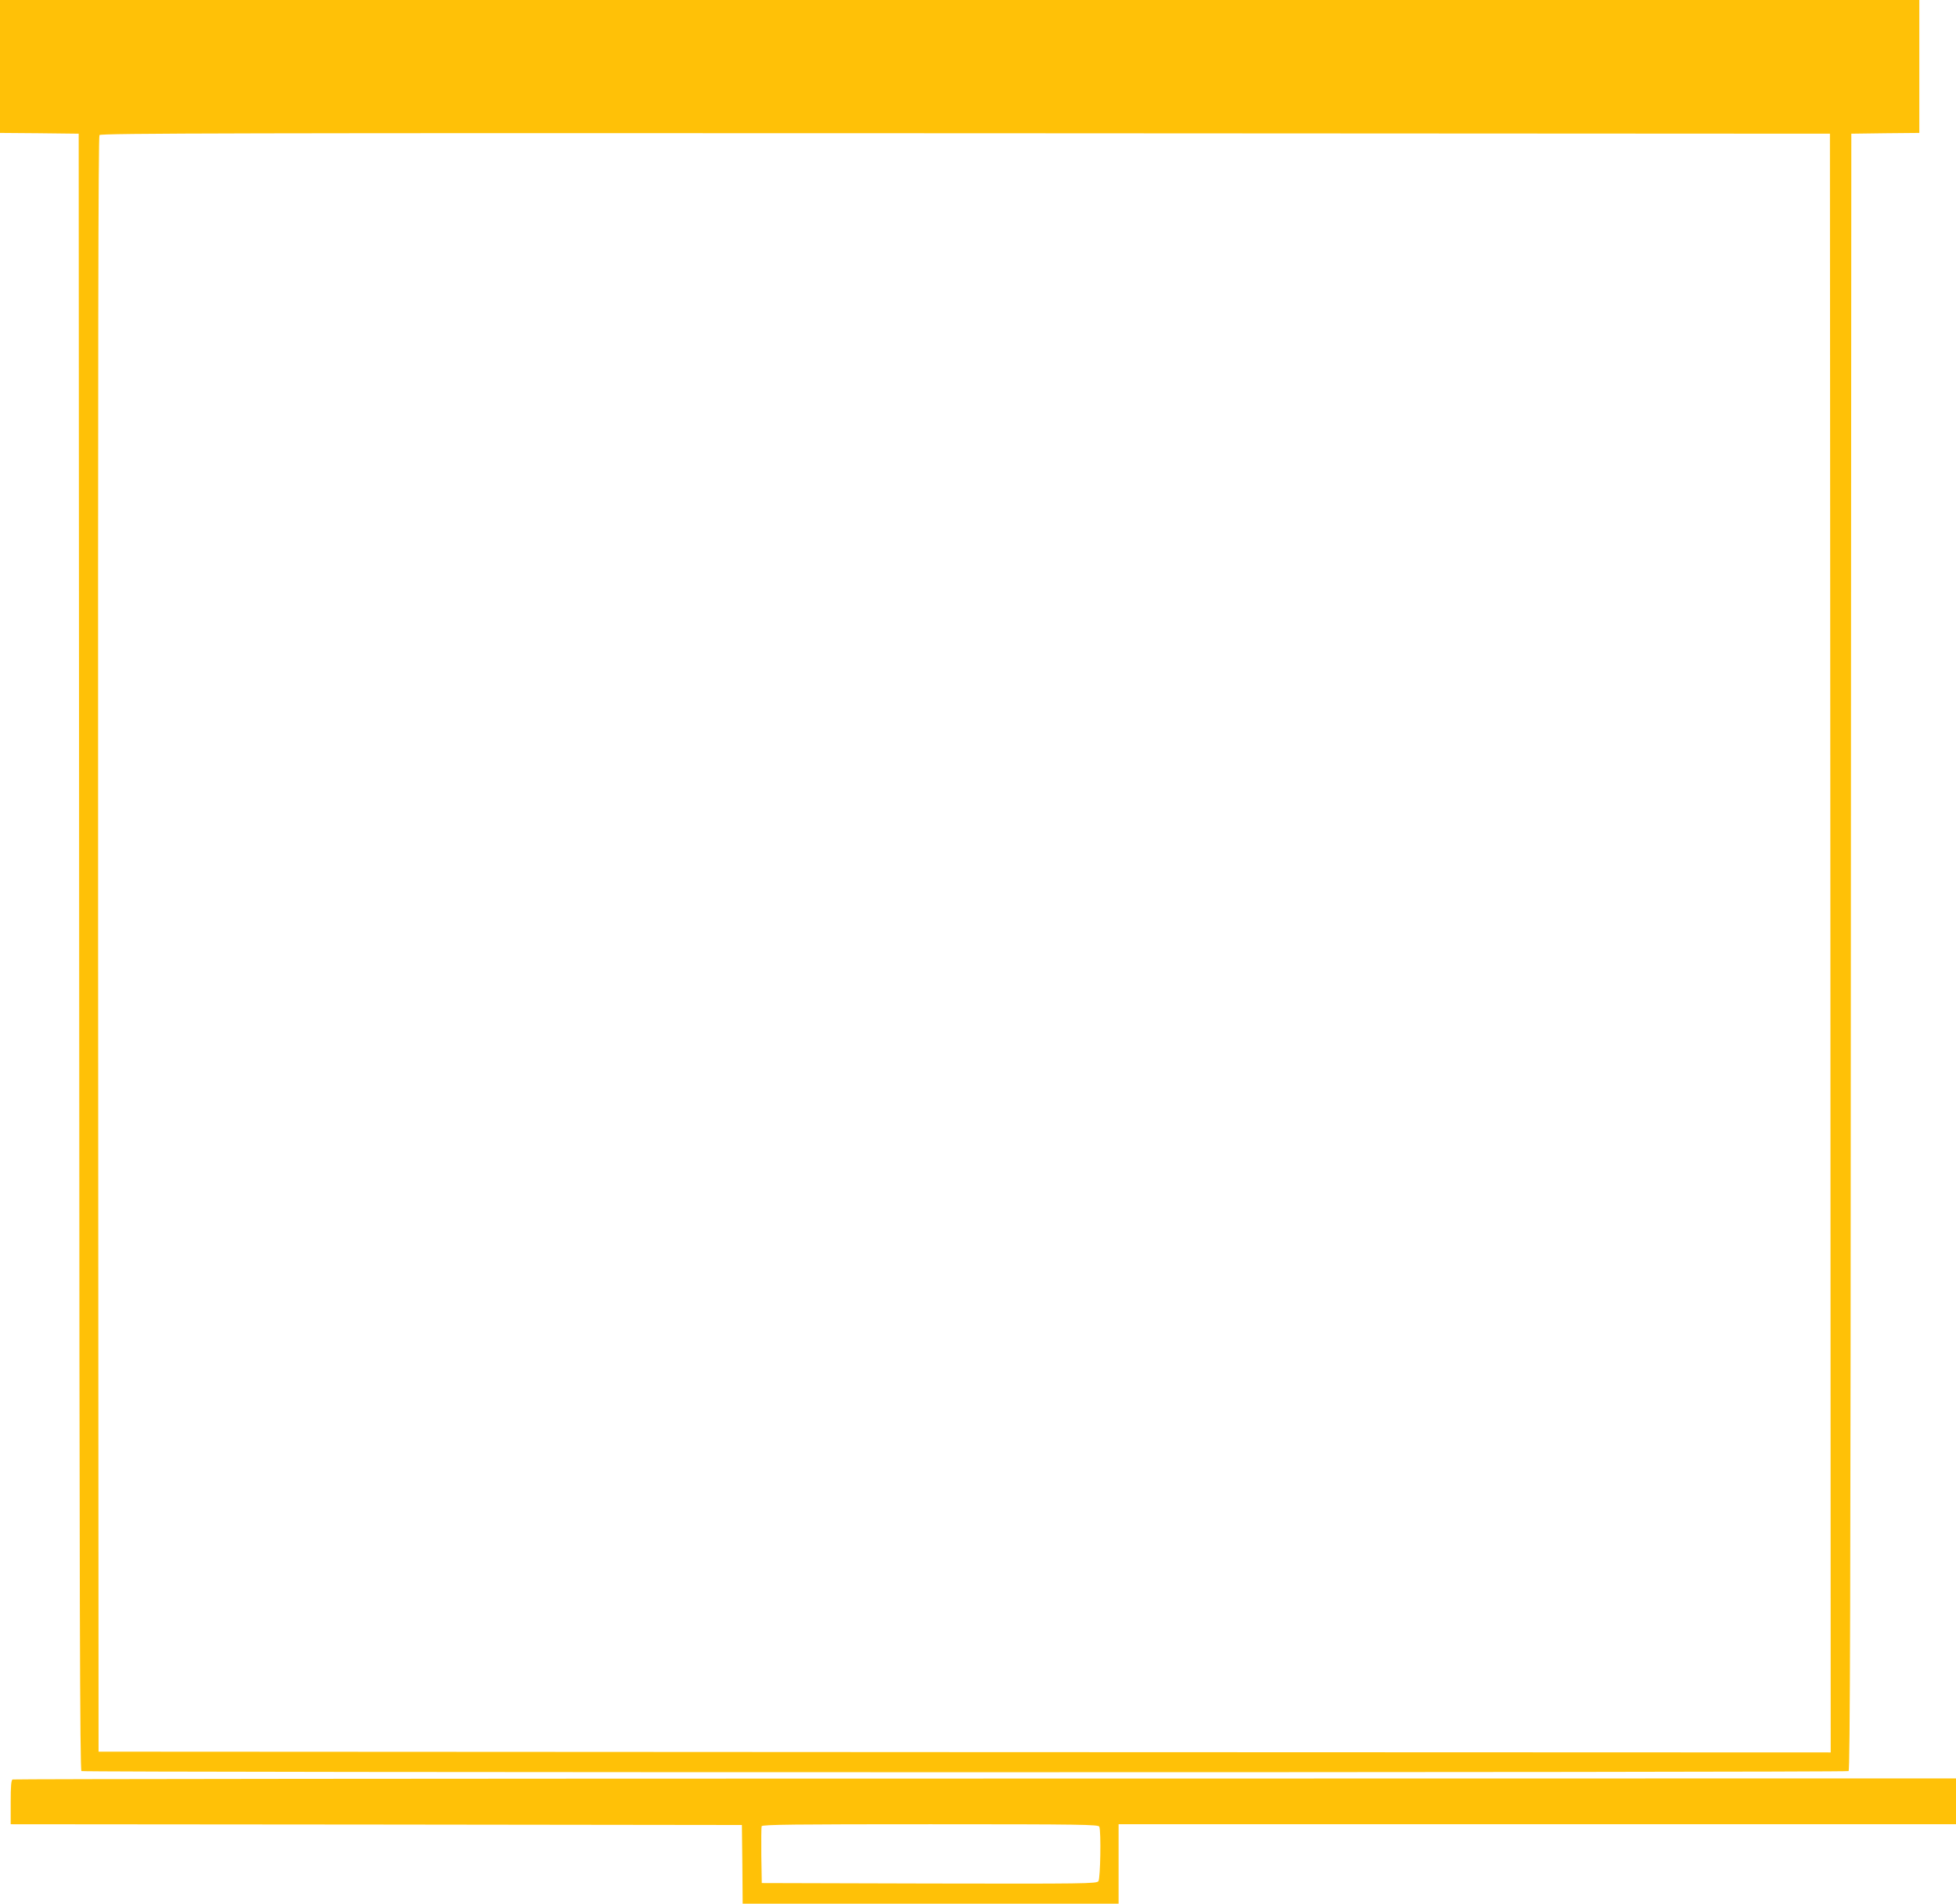 <?xml version="1.0" standalone="no"?>
<!DOCTYPE svg PUBLIC "-//W3C//DTD SVG 20010904//EN"
 "http://www.w3.org/TR/2001/REC-SVG-20010904/DTD/svg10.dtd">
<svg version="1.0" xmlns="http://www.w3.org/2000/svg"
 width="1280pt" height="1246pt" viewBox="0 0 1280 1246"
 preserveAspectRatio="xMidYMid meet">
<g transform="translate(0,1246) scale(0.1,-0.1)"
fill="#ffc107" stroke="none">
<path d="M0 12025 l0 -435 258 -2 257 -3 3 -5354 c2 -4269 5 -5356 15 -5363
16 -10 11548 -10 11564 0 10 7 13 1094 15 5363 l3 5354 223 3 222 2 0 435 0
435 -6280 0 -6280 0 0 -435z m11978 -5738 l2 -5297 -5667 2 -5668 3 -3 5284
c-1 3900 1 5287 9 5297 10 12 920 14 5668 12 l5656 -3 3 -5298z"/>
<path d="M83 813 c-10 -3 -13 -43 -13 -149 l0 -144 2393 -2 2392 -3 3 -257 2
-258 1230 0 1230 0 0 260 0 260 2740 0 2740 0 0 150 0 150 -6352 -1 c-3494 0
-6359 -3 -6365 -6z m7111 -309 c12 -32 7 -339 -6 -357 -12 -16 -87 -17 -1108
-15 l-1095 3 -3 180 c-1 98 0 185 2 192 4 11 219 13 1105 13 993 0 1099 -2
1105 -16z"/>
</g>
</svg>
